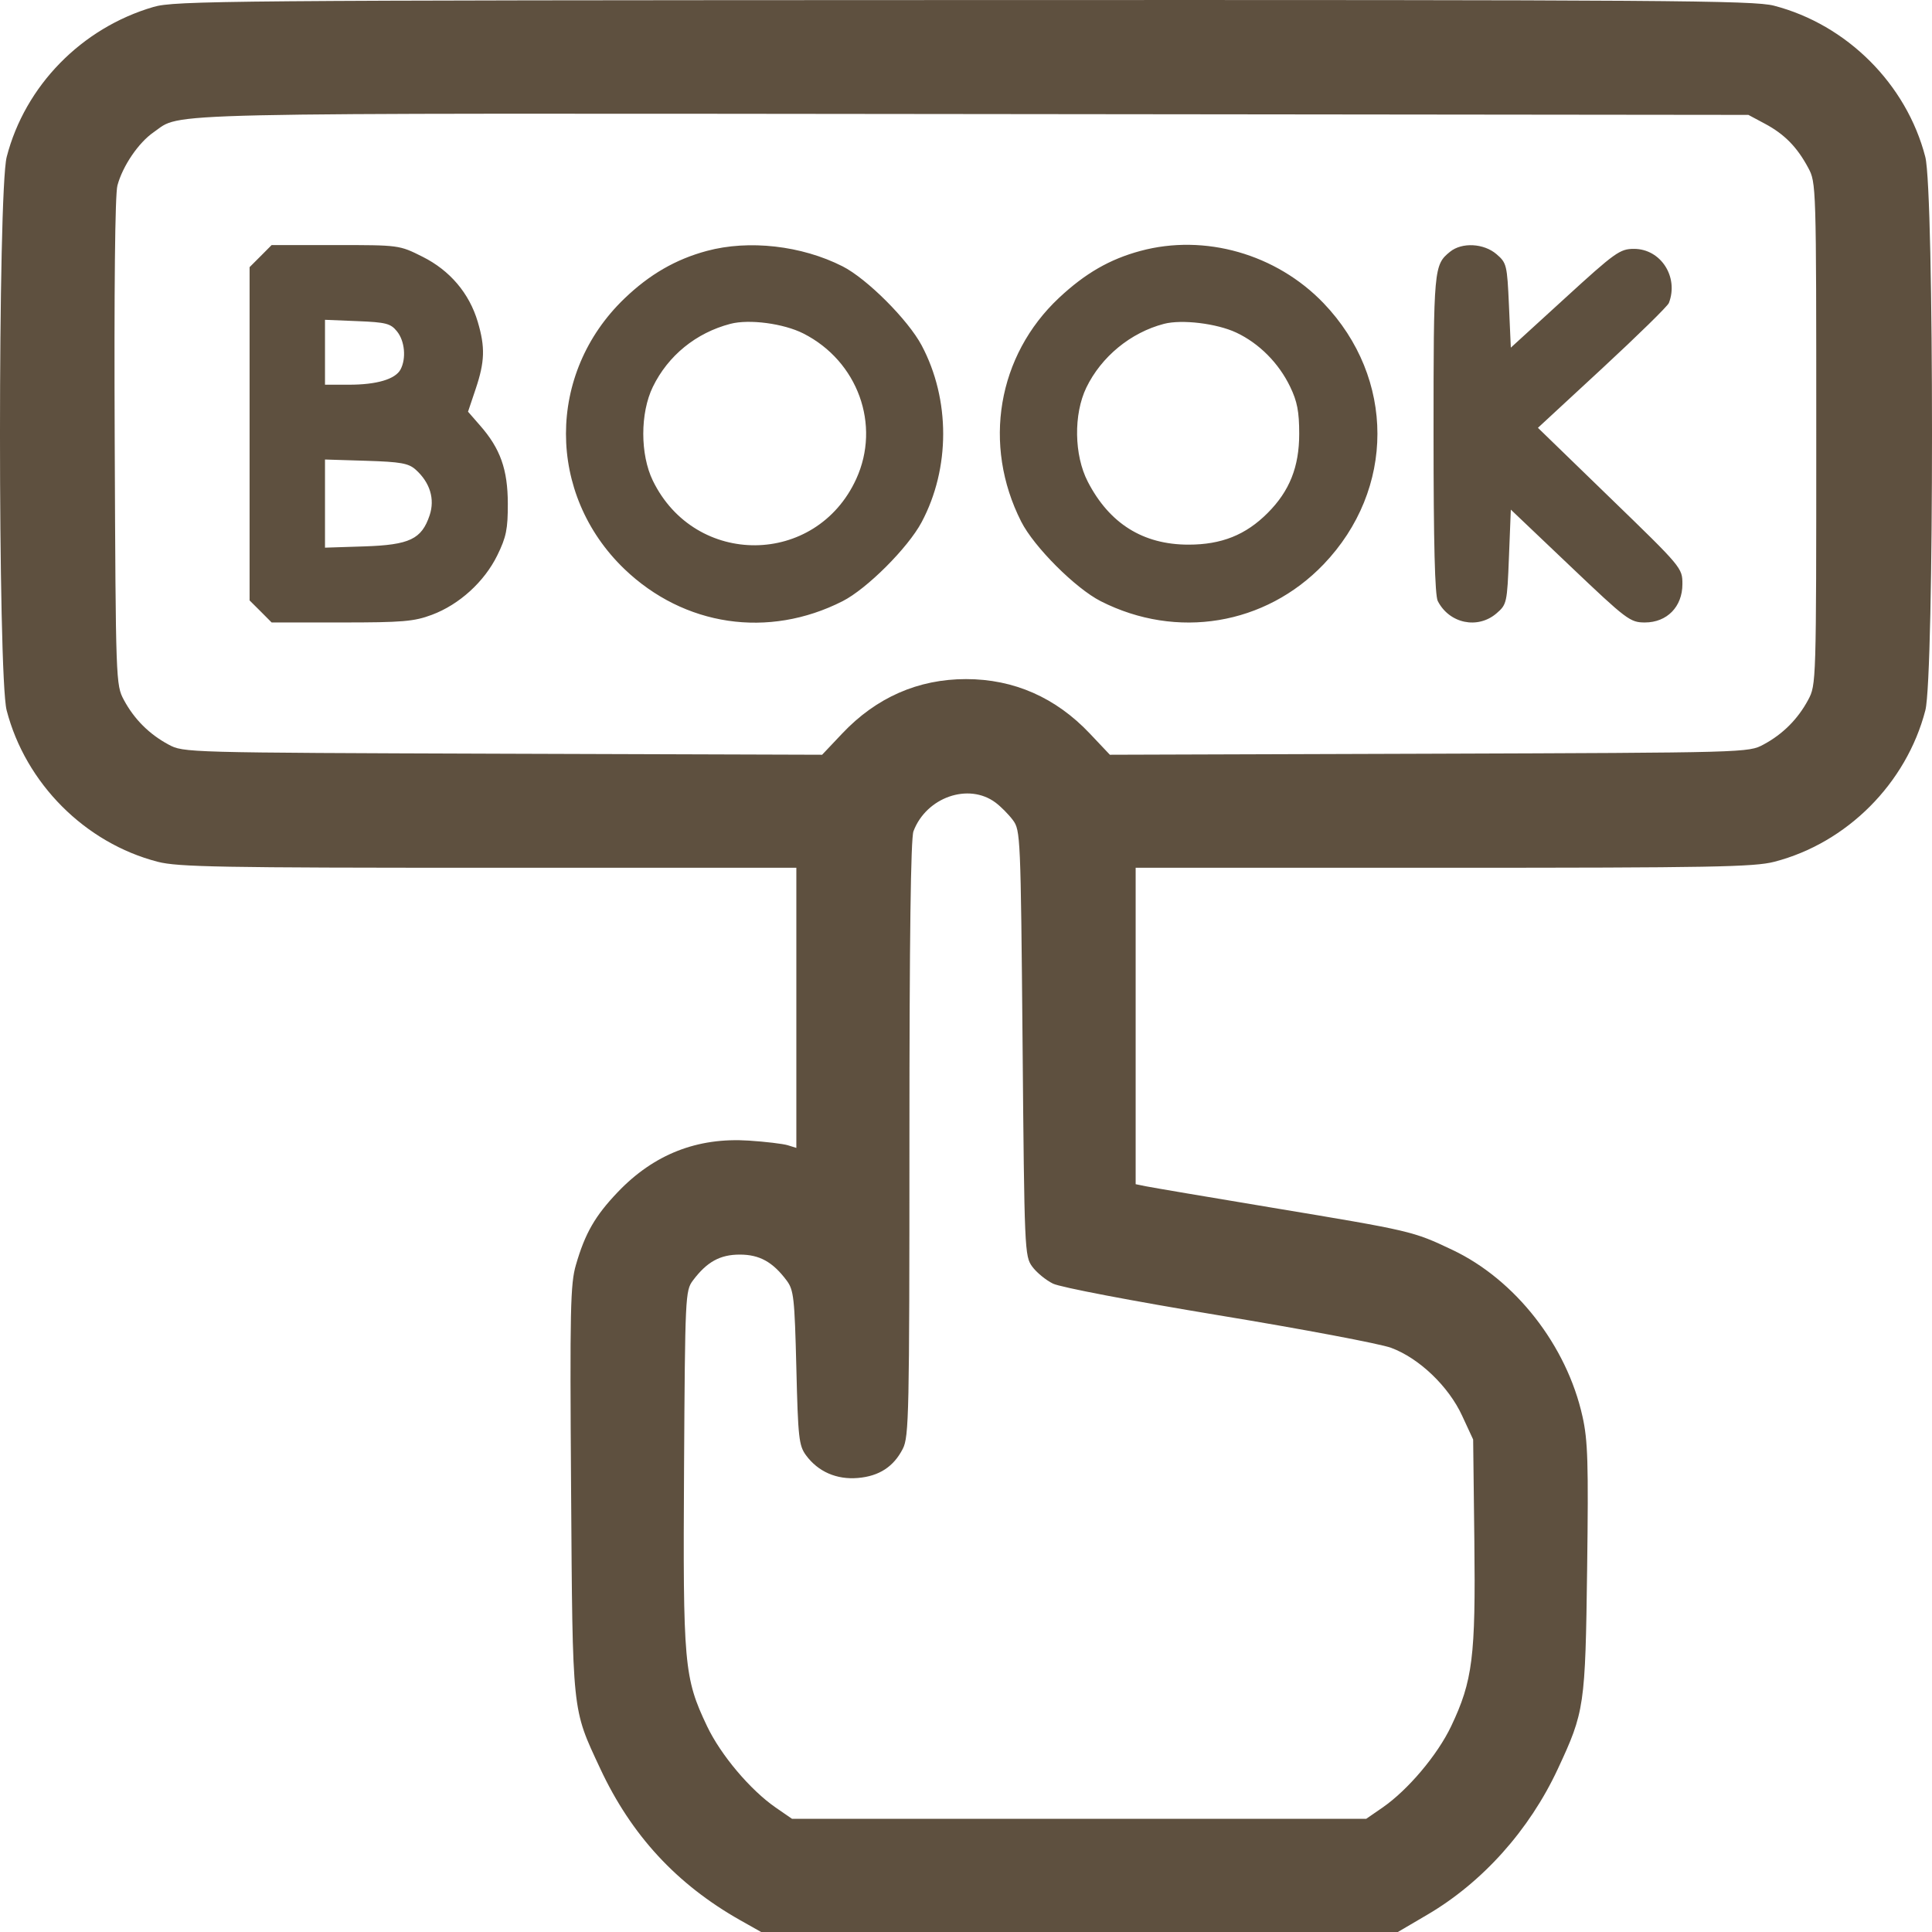 <svg width="32" height="32" viewBox="0 0 32 32" fill="none" xmlns="http://www.w3.org/2000/svg">
<path fill-rule="evenodd" clip-rule="evenodd" d="M2.542 0.115C1.352 0.462 0.415 1.42 0.111 2.599C-0.037 3.173 -0.037 11.194 0.11 11.765C0.424 12.976 1.409 13.963 2.613 14.274C2.948 14.36 3.644 14.373 8.093 14.373H13.19V16.693V19.013L13.049 18.969C12.972 18.945 12.681 18.91 12.403 18.892C11.548 18.836 10.829 19.119 10.231 19.746C9.856 20.139 9.69 20.428 9.539 20.951C9.447 21.265 9.438 21.684 9.459 24.668C9.485 28.415 9.471 28.284 9.941 29.292C10.456 30.396 11.207 31.209 12.259 31.804L12.607 32H17.88H23.153L23.637 31.716C24.553 31.18 25.329 30.314 25.801 29.302C26.245 28.35 26.258 28.264 26.288 25.979C26.311 24.227 26.3 23.859 26.211 23.461C25.95 22.285 25.099 21.196 24.056 20.702C23.4 20.391 23.387 20.388 21.059 20.001C20.011 19.827 19.076 19.668 18.982 19.649L18.81 19.614V16.993V14.373H23.907C28.356 14.373 29.052 14.36 29.387 14.274C30.591 13.963 31.576 12.976 31.89 11.765C32.037 11.194 32.037 3.173 31.889 2.599C31.578 1.394 30.592 0.408 29.382 0.094C29.043 0.007 27.625 -0.003 15.96 0.001C3.731 0.005 2.893 0.012 2.542 0.115ZM29.232 2.049C29.555 2.221 29.765 2.435 29.949 2.778C30.082 3.026 30.083 3.052 30.083 7.185C30.083 11.318 30.082 11.343 29.949 11.592C29.778 11.911 29.528 12.161 29.209 12.332C28.959 12.466 28.946 12.466 23.671 12.484L18.383 12.501L18.051 12.15C17.487 11.553 16.793 11.248 16 11.248C15.207 11.248 14.513 11.553 13.949 12.15L13.617 12.501L8.329 12.484C3.054 12.466 3.041 12.466 2.791 12.332C2.472 12.161 2.222 11.911 2.051 11.592C1.919 11.344 1.917 11.299 1.9 7.323C1.889 4.778 1.905 3.219 1.945 3.072C2.032 2.748 2.295 2.362 2.545 2.19C3.03 1.858 2.254 1.875 16.094 1.889L28.959 1.903L29.232 2.049ZM4.317 4.242L4.134 4.425V7.185V9.945L4.317 10.127L4.499 10.31H5.657C6.668 10.31 6.858 10.294 7.154 10.183C7.608 10.013 8.022 9.636 8.237 9.198C8.385 8.896 8.412 8.764 8.411 8.341C8.41 7.776 8.287 7.429 7.95 7.046L7.752 6.819L7.879 6.441C8.03 5.991 8.038 5.751 7.913 5.33C7.773 4.857 7.452 4.479 6.998 4.252C6.613 4.059 6.612 4.059 5.556 4.059H4.499L4.317 4.242ZM11.707 4.156C11.191 4.295 10.758 4.545 10.341 4.946C9.052 6.185 9.052 8.184 10.341 9.424C11.331 10.374 12.727 10.581 13.955 9.958C14.359 9.753 15.039 9.073 15.265 8.649C15.741 7.755 15.741 6.615 15.265 5.72C15.039 5.296 14.359 4.616 13.955 4.411C13.276 4.067 12.405 3.968 11.707 4.156ZM18.889 4.156C18.381 4.293 17.976 4.526 17.542 4.932C16.521 5.888 16.27 7.368 16.914 8.639C17.126 9.058 17.813 9.745 18.232 9.958C19.491 10.597 20.956 10.354 21.922 9.348C23.112 8.107 23.112 6.263 21.922 5.021C21.14 4.207 19.955 3.868 18.889 4.156ZM24.017 4.17C23.749 4.387 23.744 4.443 23.744 7.185C23.744 9.001 23.766 9.86 23.814 9.955C24.005 10.328 24.475 10.427 24.787 10.159C24.957 10.012 24.963 9.989 24.993 9.225L25.024 8.441L26.006 9.375C26.945 10.268 27 10.31 27.245 10.31C27.611 10.31 27.866 10.049 27.866 9.675C27.866 9.406 27.859 9.399 26.669 8.246L25.473 7.086L26.54 6.099C27.126 5.556 27.623 5.07 27.642 5.018C27.808 4.587 27.508 4.122 27.064 4.122C26.832 4.122 26.754 4.177 25.92 4.94L25.024 5.758L24.993 5.059C24.963 4.389 24.955 4.354 24.787 4.21C24.576 4.029 24.214 4.01 24.017 4.17ZM6.575 5.488C6.705 5.648 6.731 5.937 6.634 6.12C6.547 6.281 6.241 6.372 5.78 6.372H5.383V5.834V5.297L5.92 5.319C6.394 5.338 6.47 5.358 6.575 5.488ZM13.307 5.524C14.209 5.982 14.592 7.039 14.181 7.935C13.515 9.385 11.514 9.4 10.813 7.961C10.602 7.527 10.602 6.842 10.813 6.408C11.066 5.889 11.528 5.513 12.097 5.364C12.409 5.282 12.979 5.358 13.307 5.524ZM20.477 5.509C20.855 5.687 21.18 6.013 21.369 6.406C21.486 6.648 21.519 6.818 21.519 7.185C21.519 7.733 21.359 8.134 20.996 8.497C20.633 8.861 20.232 9.021 19.685 9.021C18.933 9.021 18.375 8.672 18.017 7.978C17.79 7.539 17.78 6.862 17.993 6.42C18.241 5.908 18.727 5.508 19.279 5.364C19.574 5.287 20.153 5.357 20.477 5.509ZM6.884 7.778C7.122 7.991 7.206 8.265 7.116 8.535C6.983 8.931 6.784 9.025 6.035 9.05L5.383 9.071V8.341V7.611L6.064 7.632C6.637 7.65 6.766 7.673 6.884 7.778ZM16.49 13.294C16.577 13.359 16.706 13.489 16.777 13.584C16.902 13.753 16.906 13.844 16.937 17.279C16.967 20.715 16.971 20.807 17.097 20.979C17.168 21.076 17.322 21.203 17.441 21.261C17.562 21.321 18.745 21.547 20.184 21.785C21.575 22.014 22.861 22.257 23.041 22.324C23.506 22.496 23.994 22.963 24.218 23.45L24.4 23.843L24.42 25.53C24.442 27.443 24.392 27.841 24.036 28.591C23.808 29.07 23.318 29.65 22.896 29.941L22.629 30.125H17.874H13.118L12.851 29.941C12.429 29.65 11.939 29.07 11.711 28.591C11.329 27.787 11.311 27.576 11.33 24.312C11.347 21.465 11.351 21.378 11.476 21.21C11.707 20.901 11.925 20.78 12.253 20.78C12.58 20.78 12.799 20.901 13.03 21.21C13.147 21.367 13.161 21.495 13.19 22.655C13.218 23.816 13.232 23.943 13.35 24.104C13.55 24.376 13.857 24.51 14.209 24.48C14.562 24.45 14.802 24.293 14.954 23.995C15.055 23.796 15.063 23.421 15.063 18.862C15.063 15.53 15.085 13.887 15.13 13.768C15.343 13.204 16.044 12.96 16.49 13.294Z" fill="#5E503F"/>
</svg>
